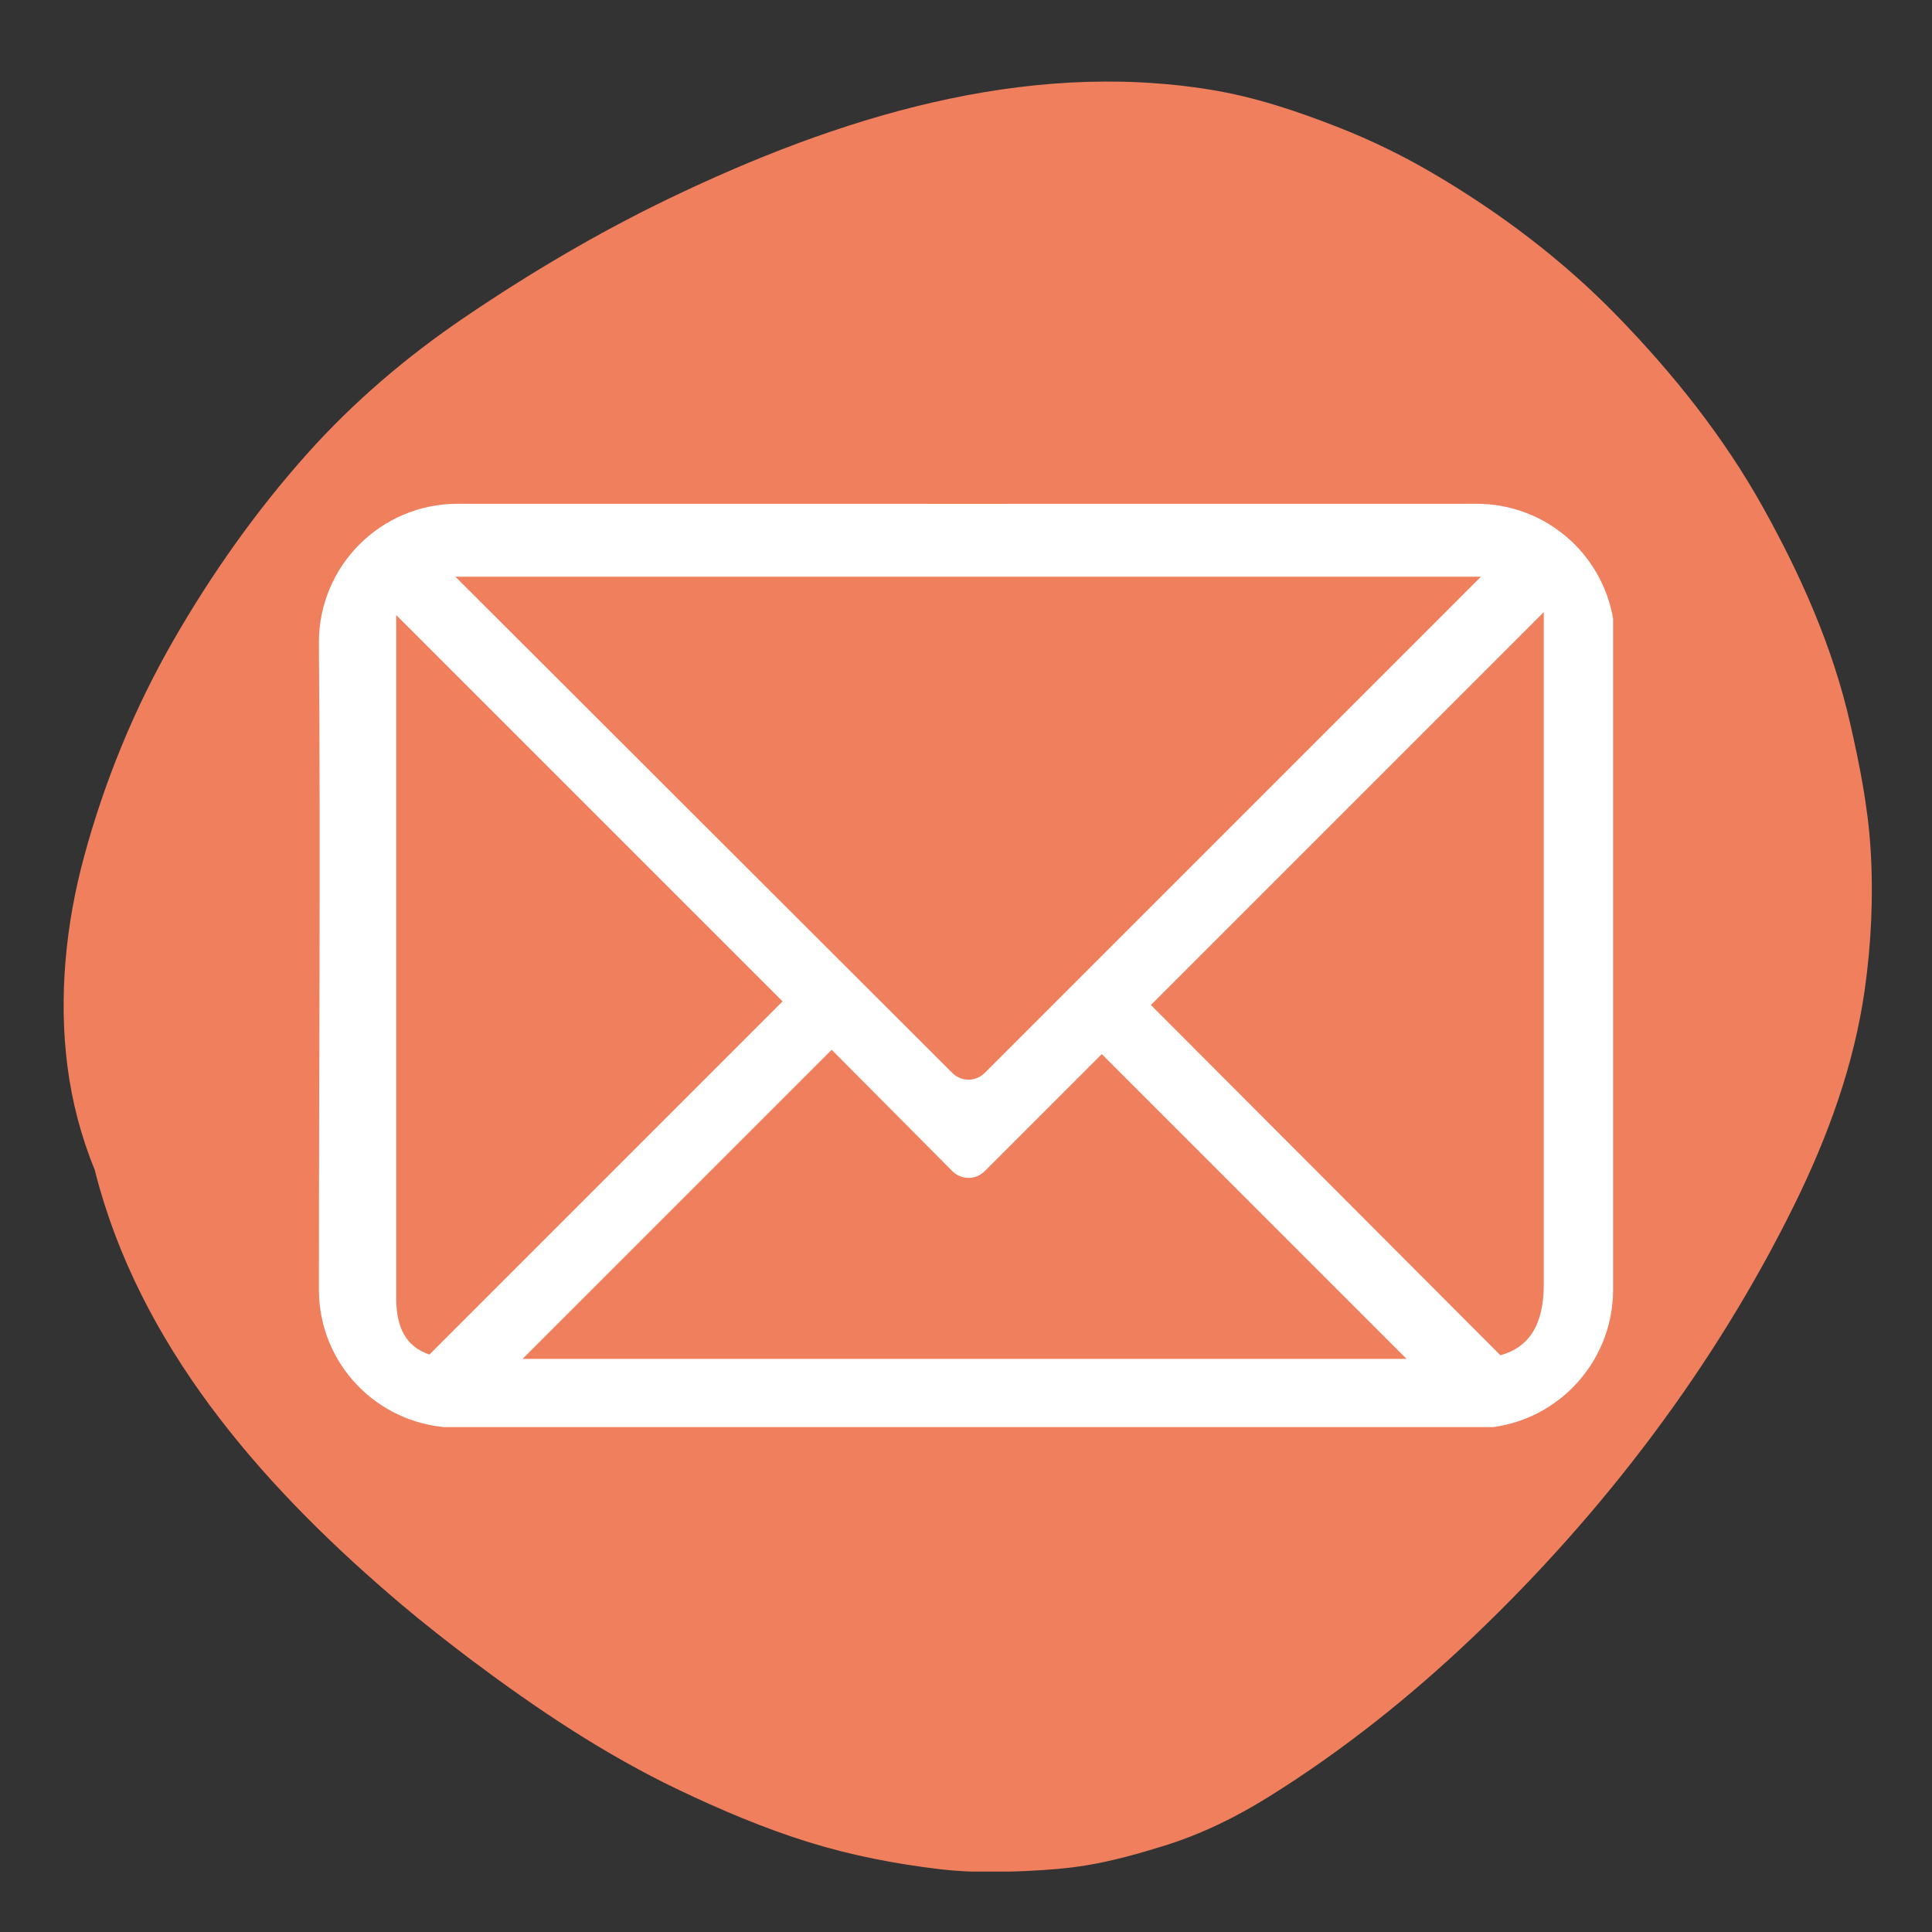 <svg xmlns="http://www.w3.org/2000/svg" xmlns:xlink="http://www.w3.org/1999/xlink" width="500" zoomAndPan="magnify" viewBox="0 0 375 375" height="500" preserveAspectRatio="xMidYMid meet" version="1.0"><rect x="0" y="0" width="375" height="375" fill="#333333" stroke="none"/><defs><clipPath id="e5cacb521a"><path d="M 198 363 L 201 363 L 201 363.266 L 198 363.266 Z M 198 363 " clip-rule="nonzero"/></clipPath><clipPath id="5b26a82be0"><path d="M 196 363 L 199 363 L 199 363.266 L 196 363.266 Z M 196 363 " clip-rule="nonzero"/></clipPath><clipPath id="618cd6283d"><path d="M 12 15 L 363.797 15 L 363.797 363.266 L 12 363.266 Z M 12 15 " clip-rule="nonzero"/></clipPath><clipPath id="cfc5c53b93"><path d="M 61.898 97.75 L 313.148 97.75 L 313.148 277 L 61.898 277 Z M 61.898 97.75 " clip-rule="nonzero"/></clipPath></defs><g clip-path="url(#e5cacb521a)"><path fill="#f07f5e" d="M 200.777 363.094 C 200.285 363.113 199.793 363.137 199.301 363.156 C 199.012 363.172 198.723 363.184 198.434 363.199 C 199.215 363.164 199.996 363.129 200.777 363.094 Z M 200.777 363.094 " fill-opacity="1" fill-rule="nonzero"/></g><g clip-path="url(#5b26a82be0)"><path fill="#f07f5e" d="M 198.434 363.199 C 197.641 363.234 196.848 363.27 196.055 363.305 C 196.848 363.27 197.641 363.234 198.434 363.199 Z M 198.434 363.199 " fill-opacity="1" fill-rule="nonzero"/></g><g clip-path="url(#618cd6283d)"><path fill="#f07f5e" d="M 363.082 164.844 C 362.57 156.574 360.965 148.547 359.133 140.484 C 355.75 125.605 349.566 111.691 342.156 98.406 C 334.539 84.754 324.758 72.508 313.879 61.316 C 303.258 50.387 290.93 41.109 277.781 33.434 C 272.043 30.086 266.051 27.18 259.871 24.75 C 251.785 21.57 243.516 18.797 234.926 17.406 C 198.574 11.523 162.367 22.902 129.91 38.512 C 116.055 45.176 102.793 53.031 90.078 61.664 C 78.879 69.27 68.648 77.98 59.621 88.074 C 49.703 99.164 40.992 111.508 33.594 124.406 C 26.027 137.602 20.27 151.684 16.293 166.367 C 12.762 179.402 11.371 193.422 13.074 206.852 C 13.945 213.711 15.734 220.629 18.375 227.035 C 18.684 228.258 19.008 229.477 19.355 230.684 C 28.809 263.586 52.367 289.812 77.98 311.48 C 82.363 315.191 86.891 318.703 91.461 322.176 C 104.203 331.723 117.348 340.547 131.766 347.422 C 139.969 351.336 148.395 354.91 157.086 357.602 C 165.359 360.164 173.953 361.809 182.547 362.824 C 188.152 363.484 193.684 363.391 199.301 363.156 C 203.23 362.961 207.113 362.691 211.02 362.035 C 216.16 361.172 221.164 359.754 226.137 358.203 C 233.273 355.973 239.961 352.688 246.293 348.738 C 260.637 339.797 273.852 329.238 286.078 317.59 C 311.273 293.578 332.836 265.184 348.238 233.934 C 354.762 220.699 359.844 206.832 361.934 192.18 C 363.215 183.168 363.645 173.934 363.082 164.844 Z M 363.082 164.844 " fill-opacity="1" fill-rule="nonzero"/></g><path fill="#f07f5e" d="M 93.871 324 C 93.066 323.395 92.262 322.785 91.461 322.176 C 90.938 321.785 90.414 321.391 89.895 320.996 C 91.219 322 92.543 323 93.871 324 Z M 93.871 324 " fill-opacity="1" fill-rule="nonzero"/><g clip-path="url(#cfc5c53b93)"><path fill="#ffffff" d="M 88.812 97.785 C 73.949 97.785 61.898 109.816 61.898 124.699 C 62.23 165.512 61.898 208.707 61.898 250.301 C 61.898 264.625 73.039 276.219 87.129 277.074 L 287.309 277.215 C 301.66 276.637 313.102 264.812 313.102 250.301 L 313.102 120.074 C 310.922 107.387 299.906 97.785 286.605 97.785 C 220.711 97.816 154.734 97.785 88.812 97.785 Z M 88.391 111.941 L 287.449 111.941 L 191.145 208.246 C 189.387 210.004 186.594 210.004 184.836 208.246 Z M 299.645 118.812 L 299.645 249.32 C 299.645 257.094 296.844 261.488 291.234 263.059 L 223.387 195.07 Z M 76.898 119.371 L 151.898 194.367 L 83.352 262.918 C 78.656 261.332 77.023 257.555 76.902 252.402 L 76.902 119.371 Z M 161.43 203.758 L 184.84 227.309 C 186.598 229.066 189.391 229.066 191.148 227.309 L 213.855 204.598 L 273.016 263.758 L 101.434 263.758 L 161.43 203.762 Z M 161.43 203.758 " fill-opacity="1" fill-rule="nonzero"/></g></svg>